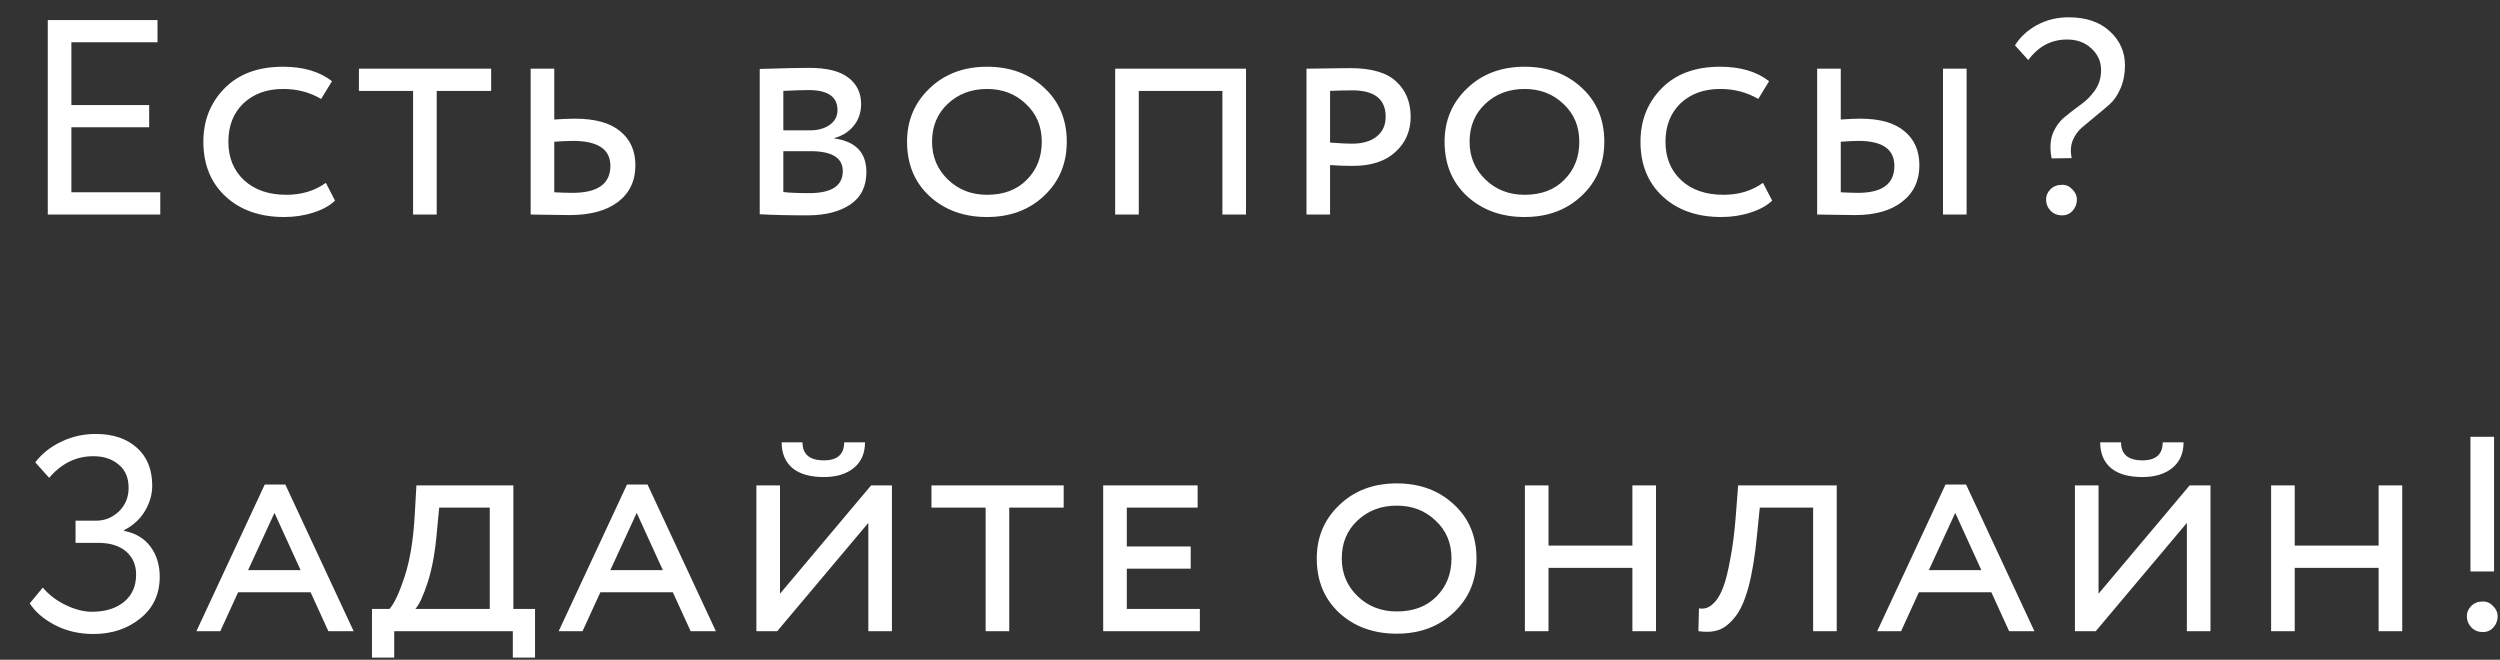 <?xml version="1.0" encoding="UTF-8"?> <svg xmlns="http://www.w3.org/2000/svg" width="72" height="19" viewBox="0 0 72 19" fill="none"><rect x="0" y="0" width="72" height="19" fill="#333333" stroke="none"/> <path d="M1.376 6.178V0.578H4.536V1.218H2.056V3.026H4.296V3.666H2.056V5.538H4.616V6.178H1.376ZM9.385 5.266L9.649 5.778C9.5 5.922 9.292 6.037 9.025 6.122C8.759 6.208 8.479 6.25 8.185 6.25C7.487 6.25 6.924 6.053 6.497 5.658C6.071 5.264 5.857 4.738 5.857 4.082C5.857 3.469 6.06 2.957 6.465 2.546C6.871 2.13 7.433 1.922 8.153 1.922C8.735 1.922 9.204 2.061 9.561 2.338L9.249 2.85C8.924 2.658 8.559 2.562 8.153 2.562C7.684 2.562 7.303 2.701 7.009 2.978C6.721 3.256 6.577 3.624 6.577 4.082C6.577 4.541 6.729 4.912 7.033 5.194C7.337 5.472 7.743 5.61 8.249 5.61C8.687 5.61 9.065 5.496 9.385 5.266ZM10.337 2.618V1.978H14.145V2.618H12.577V6.178H11.897V2.618H10.337ZM16.499 4.058C16.349 4.058 16.171 4.066 15.963 4.082V5.538C16.176 5.549 16.349 5.554 16.483 5.554C17.213 5.554 17.579 5.296 17.579 4.778C17.579 4.298 17.219 4.058 16.499 4.058ZM15.963 1.978V3.442C16.187 3.426 16.384 3.418 16.555 3.418C17.136 3.418 17.571 3.538 17.859 3.778C18.152 4.013 18.299 4.341 18.299 4.762C18.299 5.21 18.131 5.562 17.795 5.818C17.464 6.069 17 6.194 16.403 6.194C16.253 6.194 16.048 6.192 15.787 6.186C15.531 6.181 15.363 6.178 15.283 6.178V1.978H15.963ZM21.88 6.17V1.986C22.562 1.965 23.034 1.954 23.296 1.954C23.818 1.954 24.2 2.05 24.44 2.242C24.68 2.429 24.8 2.68 24.8 2.994C24.8 3.24 24.728 3.45 24.584 3.626C24.445 3.797 24.258 3.914 24.024 3.978V3.986C24.642 4.072 24.952 4.394 24.952 4.954C24.952 5.37 24.797 5.682 24.488 5.89C24.178 6.098 23.768 6.202 23.256 6.202C22.701 6.202 22.242 6.192 21.88 6.17ZM23.344 4.354H22.56V5.53C22.73 5.552 22.978 5.562 23.304 5.562C23.949 5.562 24.272 5.352 24.272 4.93C24.272 4.546 23.962 4.354 23.344 4.354ZM23.288 2.594C23.106 2.594 22.864 2.602 22.56 2.618V3.754H23.328C23.552 3.754 23.738 3.704 23.888 3.602C24.042 3.496 24.12 3.352 24.12 3.17C24.12 2.786 23.842 2.594 23.288 2.594ZM26.123 4.082C26.123 3.469 26.339 2.957 26.771 2.546C27.203 2.13 27.755 1.922 28.427 1.922C29.088 1.922 29.635 2.122 30.067 2.522C30.504 2.922 30.723 3.442 30.723 4.082C30.723 4.712 30.504 5.232 30.067 5.642C29.635 6.048 29.088 6.25 28.427 6.25C27.76 6.25 27.208 6.05 26.771 5.65C26.339 5.25 26.123 4.728 26.123 4.082ZM26.843 4.082C26.843 4.514 26.995 4.877 27.299 5.17C27.603 5.464 27.979 5.61 28.427 5.61C28.907 5.61 29.288 5.466 29.571 5.178C29.859 4.89 30.003 4.525 30.003 4.082C30.003 3.64 29.851 3.277 29.547 2.994C29.248 2.706 28.875 2.562 28.427 2.562C27.974 2.562 27.595 2.706 27.291 2.994C26.992 3.277 26.843 3.64 26.843 4.082ZM35.205 6.178V2.618H32.797V6.178H32.117V1.978H35.885V6.178H35.205ZM38.306 6.178H37.627V1.978C37.706 1.978 37.909 1.976 38.234 1.97C38.56 1.965 38.776 1.962 38.883 1.962C39.501 1.962 39.947 2.093 40.218 2.354C40.49 2.61 40.627 2.946 40.627 3.362C40.627 3.773 40.48 4.112 40.187 4.378C39.898 4.645 39.488 4.778 38.955 4.778C38.741 4.778 38.525 4.77 38.306 4.754V6.178ZM38.947 2.602C38.755 2.602 38.541 2.608 38.306 2.618V4.106C38.584 4.128 38.792 4.138 38.931 4.138C39.24 4.138 39.48 4.069 39.651 3.93C39.821 3.792 39.907 3.602 39.907 3.362C39.907 2.856 39.587 2.602 38.947 2.602ZM41.604 4.082C41.604 3.469 41.82 2.957 42.252 2.546C42.684 2.13 43.236 1.922 43.908 1.922C44.569 1.922 45.116 2.122 45.548 2.522C45.986 2.922 46.204 3.442 46.204 4.082C46.204 4.712 45.986 5.232 45.548 5.642C45.116 6.048 44.569 6.25 43.908 6.25C43.242 6.25 42.69 6.05 42.252 5.65C41.82 5.25 41.604 4.728 41.604 4.082ZM42.324 4.082C42.324 4.514 42.476 4.877 42.78 5.17C43.084 5.464 43.46 5.61 43.908 5.61C44.388 5.61 44.77 5.466 45.052 5.178C45.34 4.89 45.484 4.525 45.484 4.082C45.484 3.64 45.332 3.277 45.028 2.994C44.73 2.706 44.356 2.562 43.908 2.562C43.455 2.562 43.076 2.706 42.772 2.994C42.474 3.277 42.324 3.64 42.324 4.082ZM50.774 5.266L51.038 5.778C50.889 5.922 50.681 6.037 50.414 6.122C50.148 6.208 49.868 6.25 49.574 6.25C48.876 6.25 48.313 6.053 47.886 5.658C47.46 5.264 47.246 4.738 47.246 4.082C47.246 3.469 47.449 2.957 47.854 2.546C48.26 2.13 48.822 1.922 49.542 1.922C50.124 1.922 50.593 2.061 50.95 2.338L50.638 2.85C50.313 2.658 49.948 2.562 49.542 2.562C49.073 2.562 48.692 2.701 48.398 2.978C48.11 3.256 47.966 3.624 47.966 4.082C47.966 4.541 48.118 4.912 48.422 5.194C48.726 5.472 49.132 5.61 49.638 5.61C50.076 5.61 50.454 5.496 50.774 5.266ZM55.958 6.178V1.978H56.638V6.178H55.958ZM53.526 4.058C53.393 4.058 53.222 4.066 53.014 4.082V5.538C53.228 5.549 53.393 5.554 53.51 5.554C54.209 5.554 54.558 5.296 54.558 4.778C54.558 4.298 54.214 4.058 53.526 4.058ZM53.014 1.978V3.442C53.238 3.426 53.428 3.418 53.582 3.418C54.142 3.418 54.564 3.538 54.846 3.778C55.134 4.013 55.278 4.341 55.278 4.762C55.278 5.205 55.113 5.554 54.782 5.81C54.457 6.066 54.006 6.194 53.43 6.194C53.281 6.194 53.081 6.192 52.83 6.186C52.58 6.181 52.414 6.178 52.334 6.178V1.978H53.014ZM60.511 2.018C60.511 1.773 60.417 1.565 60.231 1.394C60.049 1.224 59.817 1.138 59.535 1.138C59.076 1.138 58.703 1.336 58.415 1.73L58.031 1.306C58.18 1.066 58.391 0.872 58.663 0.722C58.94 0.573 59.244 0.498 59.575 0.498C60.076 0.498 60.471 0.632 60.759 0.898C61.052 1.165 61.199 1.493 61.199 1.882C61.199 2.128 61.156 2.349 61.071 2.546C60.985 2.744 60.879 2.898 60.751 3.01C60.623 3.122 60.487 3.237 60.343 3.354C60.204 3.472 60.076 3.578 59.959 3.674C59.847 3.77 59.759 3.893 59.695 4.042C59.636 4.192 59.625 4.362 59.663 4.554L59.087 4.562C59.033 4.285 59.044 4.048 59.119 3.85C59.199 3.653 59.313 3.493 59.463 3.37C59.612 3.248 59.764 3.13 59.919 3.018C60.079 2.906 60.217 2.768 60.335 2.602C60.452 2.432 60.511 2.237 60.511 2.018ZM58.927 5.746C58.927 5.634 58.969 5.536 59.055 5.45C59.14 5.365 59.252 5.322 59.391 5.322C59.508 5.322 59.607 5.368 59.687 5.458C59.772 5.544 59.815 5.64 59.815 5.746C59.815 5.869 59.775 5.976 59.695 6.066C59.615 6.157 59.513 6.202 59.391 6.202C59.252 6.202 59.14 6.157 59.055 6.066C58.969 5.976 58.927 5.869 58.927 5.746ZM2.688 18.259C2.282 18.259 1.914 18.173 1.584 18.003C1.258 17.832 1.016 17.624 0.856 17.378L1.232 16.922C1.408 17.131 1.629 17.299 1.896 17.427C2.162 17.555 2.413 17.619 2.648 17.619C3.026 17.619 3.333 17.525 3.568 17.338C3.802 17.146 3.92 16.883 3.92 16.547C3.92 16.269 3.824 16.048 3.632 15.883C3.44 15.717 3.17 15.634 2.824 15.634H2.176V14.995H2.776C3.021 14.995 3.237 14.906 3.424 14.73C3.61 14.549 3.704 14.322 3.704 14.05C3.704 13.757 3.608 13.533 3.416 13.379C3.229 13.219 2.986 13.139 2.688 13.139C2.192 13.139 1.768 13.347 1.416 13.762L1.016 13.315C1.208 13.064 1.456 12.867 1.76 12.723C2.069 12.573 2.402 12.498 2.76 12.498C3.25 12.498 3.642 12.629 3.936 12.89C4.234 13.152 4.384 13.517 4.384 13.986C4.384 14.237 4.314 14.48 4.176 14.714C4.037 14.949 3.837 15.133 3.576 15.267V15.29C3.906 15.354 4.16 15.507 4.336 15.746C4.512 15.986 4.6 16.274 4.6 16.61C4.6 17.112 4.413 17.512 4.04 17.811C3.672 18.109 3.221 18.259 2.688 18.259ZM5.657 18.178L7.625 13.954H8.217L10.185 18.178H9.457L8.945 17.058H6.857L6.345 18.178H5.657ZM7.905 14.771L7.145 16.419H8.657L7.905 14.771ZM10.713 18.939V17.538H11.217C11.355 17.384 11.502 17.069 11.657 16.595C11.811 16.12 11.907 15.528 11.945 14.819L11.993 13.979H14.785V17.538H15.409V18.939H14.769V18.178H11.353V18.939H10.713ZM12.585 15.283C12.537 15.869 12.449 16.363 12.321 16.762C12.193 17.157 12.073 17.416 11.961 17.538H14.105V14.618H12.649L12.585 15.283ZM16.09 18.178L18.058 13.954H18.649L20.617 18.178H19.89L19.378 17.058H17.29L16.777 18.178H16.09ZM18.337 14.771L17.578 16.419H19.09L18.337 14.771ZM22.384 18.178H21.784V13.979H22.464V17.099L25.088 13.979H25.688V18.178H25.008V15.059L22.384 18.178ZM22.512 12.739H23.112C23.112 13.085 23.318 13.258 23.728 13.258C24.118 13.258 24.312 13.085 24.312 12.739H24.912C24.912 13.053 24.806 13.299 24.592 13.475C24.379 13.65 24.091 13.739 23.728 13.739C23.334 13.739 23.032 13.653 22.824 13.482C22.616 13.306 22.512 13.059 22.512 12.739ZM26.826 14.618V13.979H30.634V14.618H29.066V18.178H28.386V14.618H26.826ZM31.772 18.178V13.979H34.492V14.618H32.452V15.739H34.292V16.378H32.452V17.538H34.556V18.178H31.772ZM37.923 16.082C37.923 15.469 38.139 14.957 38.571 14.546C39.003 14.13 39.555 13.922 40.227 13.922C40.888 13.922 41.435 14.123 41.867 14.523C42.304 14.922 42.523 15.443 42.523 16.082C42.523 16.712 42.304 17.232 41.867 17.642C41.435 18.048 40.888 18.25 40.227 18.25C39.56 18.25 39.008 18.05 38.571 17.651C38.139 17.25 37.923 16.728 37.923 16.082ZM38.643 16.082C38.643 16.515 38.795 16.877 39.099 17.171C39.403 17.464 39.779 17.61 40.227 17.61C40.707 17.61 41.088 17.466 41.371 17.178C41.659 16.89 41.803 16.525 41.803 16.082C41.803 15.64 41.651 15.277 41.347 14.995C41.048 14.707 40.675 14.562 40.227 14.562C39.774 14.562 39.395 14.707 39.091 14.995C38.792 15.277 38.643 15.64 38.643 16.082ZM47.013 18.178V16.355H44.597V18.178H43.917V13.979H44.597V15.714H47.013V13.979H47.693V18.178H47.013ZM52.218 18.178V14.618H50.682L50.602 15.411C50.544 16.018 50.461 16.52 50.354 16.915C50.248 17.304 50.117 17.592 49.962 17.779C49.813 17.965 49.656 18.088 49.49 18.146C49.33 18.2 49.138 18.21 48.914 18.178L48.93 17.523C49.016 17.533 49.09 17.528 49.154 17.506C49.224 17.485 49.304 17.427 49.394 17.331C49.485 17.229 49.565 17.085 49.634 16.898C49.704 16.712 49.77 16.442 49.834 16.09C49.904 15.733 49.957 15.309 49.994 14.819L50.058 13.979H52.898V18.178H52.218ZM54.063 18.178L56.031 13.954H56.623L58.591 18.178H57.863L57.351 17.058H55.263L54.751 18.178H54.063ZM56.311 14.771L55.551 16.419H57.063L56.311 14.771ZM60.358 18.178H59.758V13.979H60.438V17.099L63.062 13.979H63.662V18.178H62.982V15.059L60.358 18.178ZM60.486 12.739H61.086C61.086 13.085 61.291 13.258 61.702 13.258C62.091 13.258 62.286 13.085 62.286 12.739H62.886C62.886 13.053 62.779 13.299 62.566 13.475C62.352 13.65 62.064 13.739 61.702 13.739C61.307 13.739 61.006 13.653 60.798 13.482C60.59 13.306 60.486 13.059 60.486 12.739ZM68.504 18.178V16.355H66.088V18.178H65.408V13.979H66.088V15.714H68.504V13.979H69.184V18.178H68.504ZM71.149 16.459V12.579H71.829V16.459H71.149ZM71.045 17.747C71.045 17.634 71.088 17.536 71.173 17.451C71.258 17.365 71.37 17.323 71.509 17.323C71.626 17.323 71.725 17.368 71.805 17.459C71.89 17.544 71.933 17.64 71.933 17.747C71.933 17.869 71.893 17.976 71.813 18.067C71.733 18.157 71.632 18.203 71.509 18.203C71.37 18.203 71.258 18.157 71.173 18.067C71.088 17.976 71.045 17.869 71.045 17.747Z" fill="white"></path> </svg> 